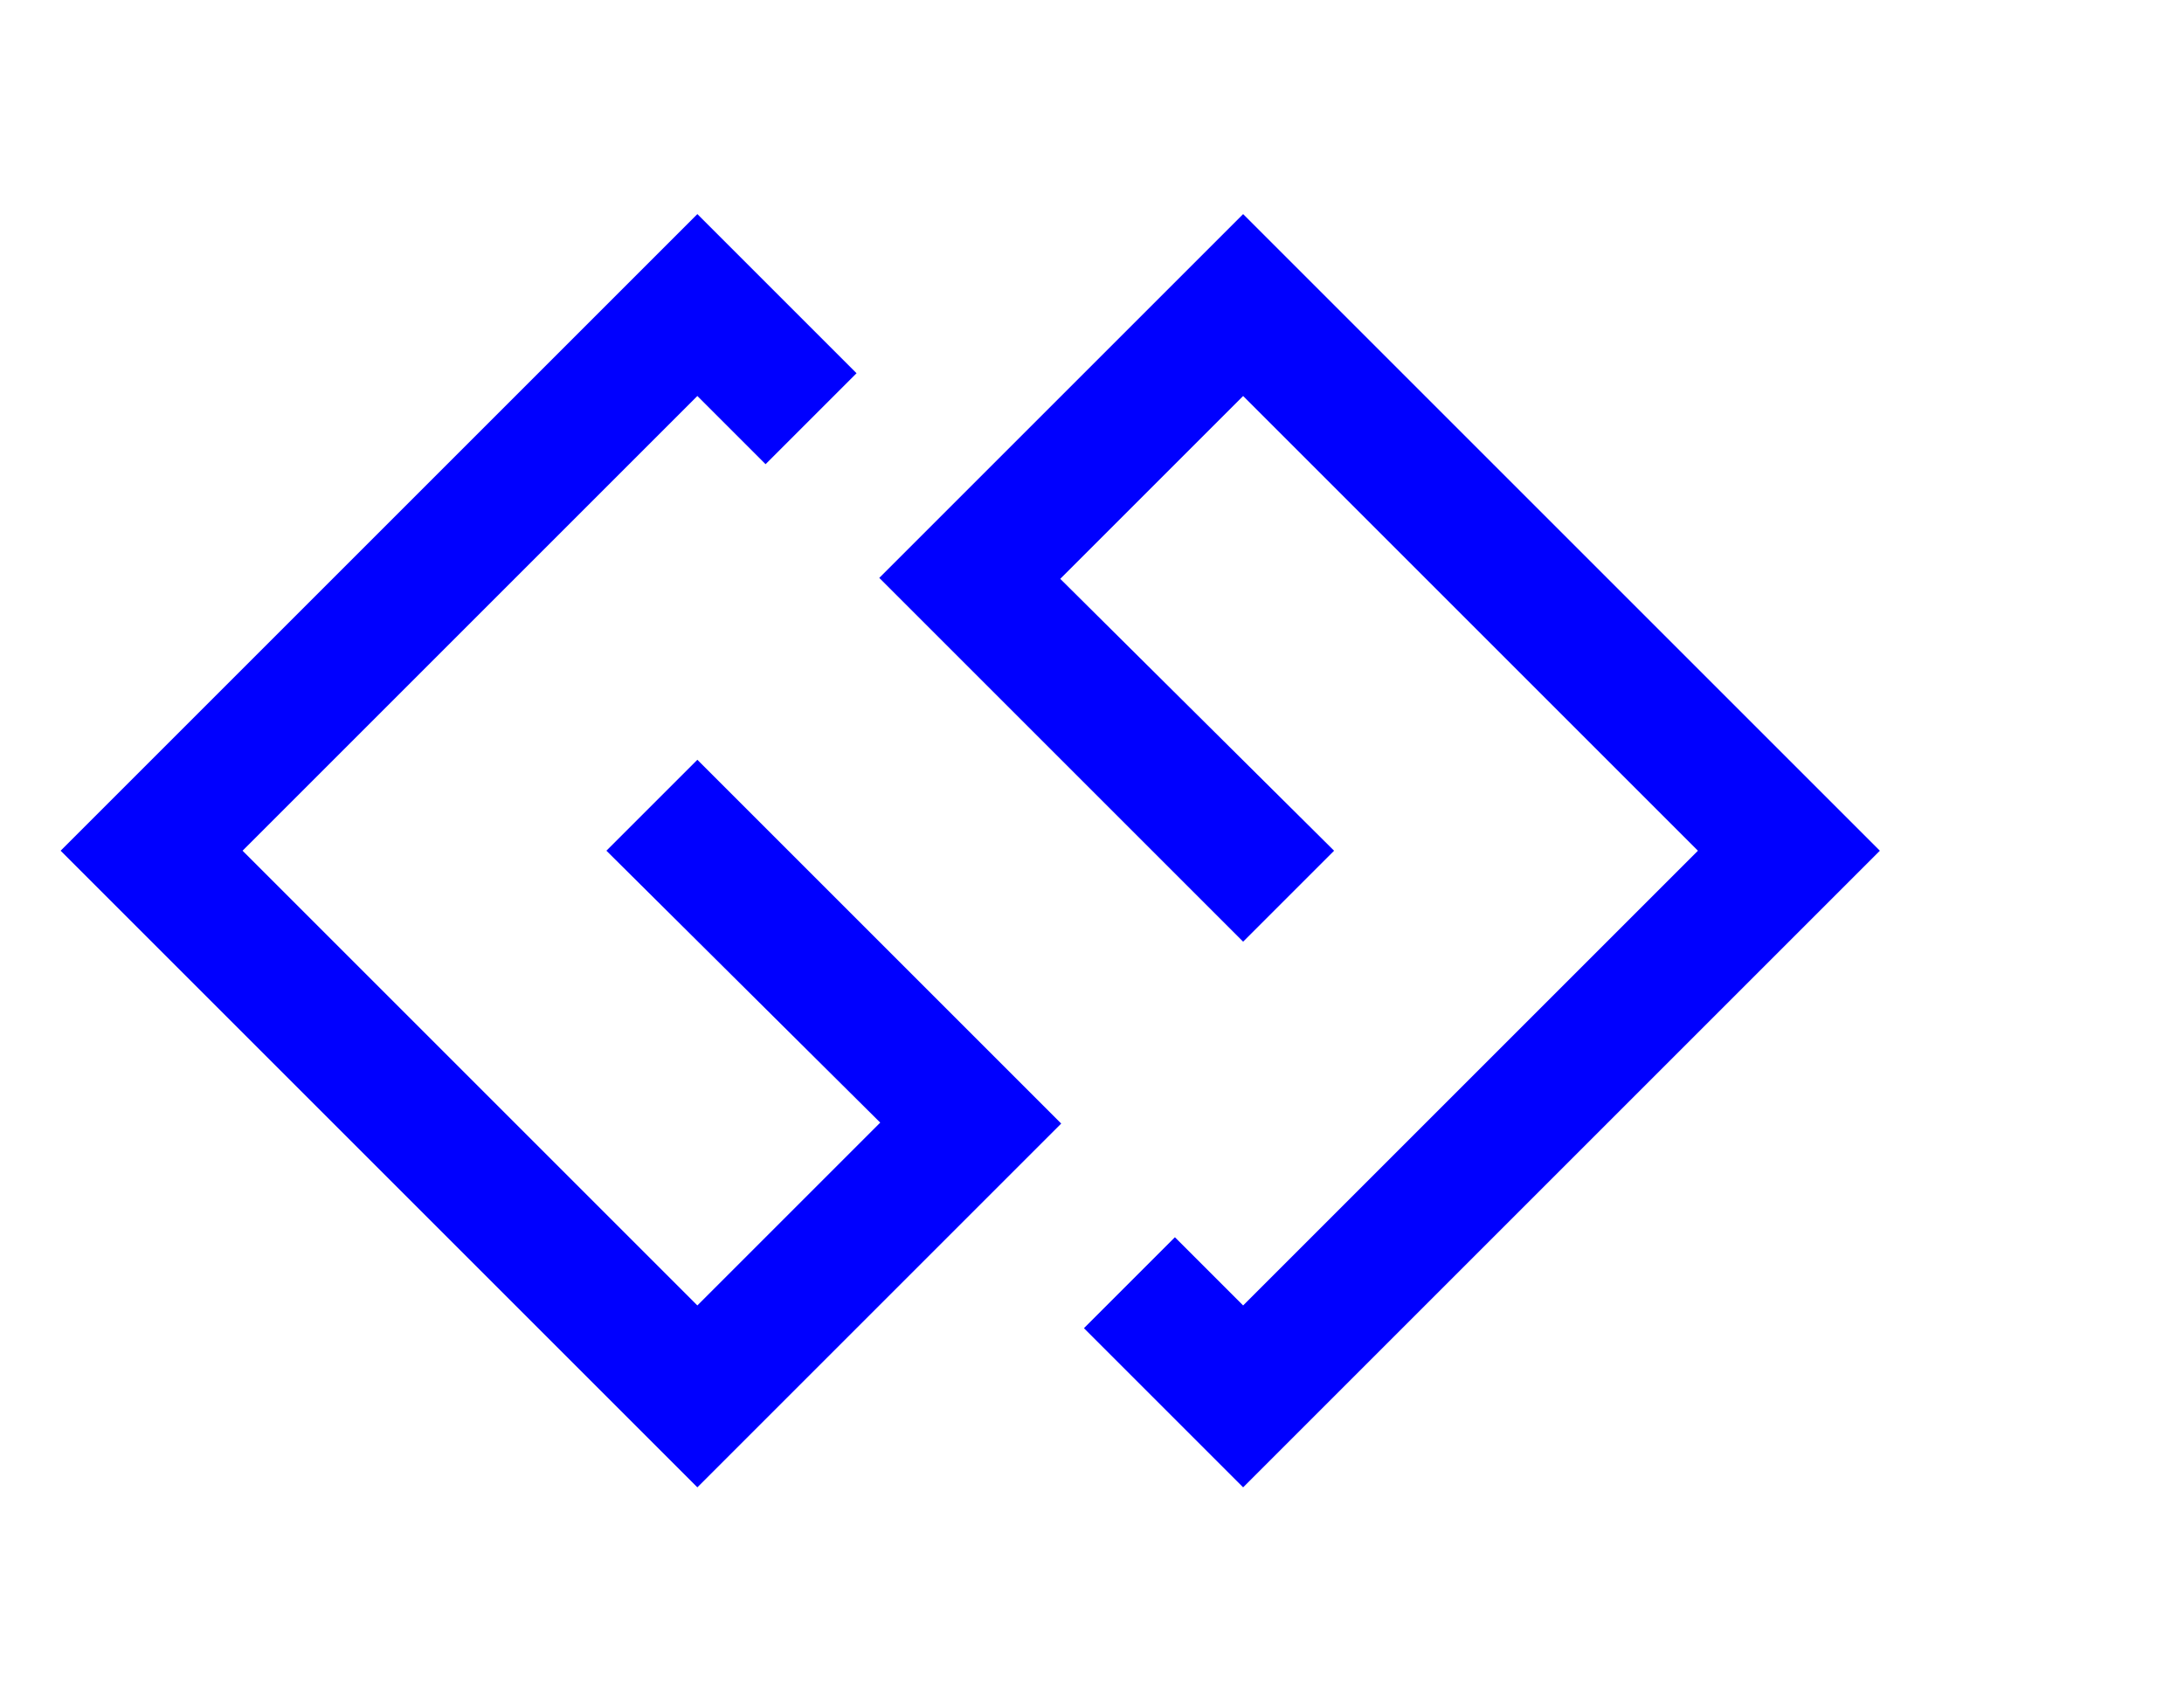 <?xml version="1.0" encoding="UTF-8" standalone="no"?>
<!-- 
  fa-gg converted from glyph to regular svg
-->
<svg
   xmlns:svg="http://www.w3.org/2000/svg"
   xmlns="http://www.w3.org/2000/svg"
   xmlns:xlink="http://www.w3.org/1999/xlink"
   width="2305px"
   height="1792px"
   id="gg"
   version="1.1">
   <defs>
    <g id="gg-icon" fill='blue'>
    <path unicode="&#xf260;" horiz-adv-x="2048" d="M736 736l384 -384l-384 -384l-672 672l672 672l168 -168l-96 -96l-72 72l-480 -480l480 -480l193 193l-289 287zM1312 1312l672 -672l-672 -672l-168 168l96 96l72 -72l480 480l-480 480l-193 -193l289 -287l-96 -96l-384 384z" />
    </g>
   </defs>
   <use x="0" y="0" transform="scale(1,-1)translate(0,-1538)"  xlink:href="#gg-icon"/>
</svg>
